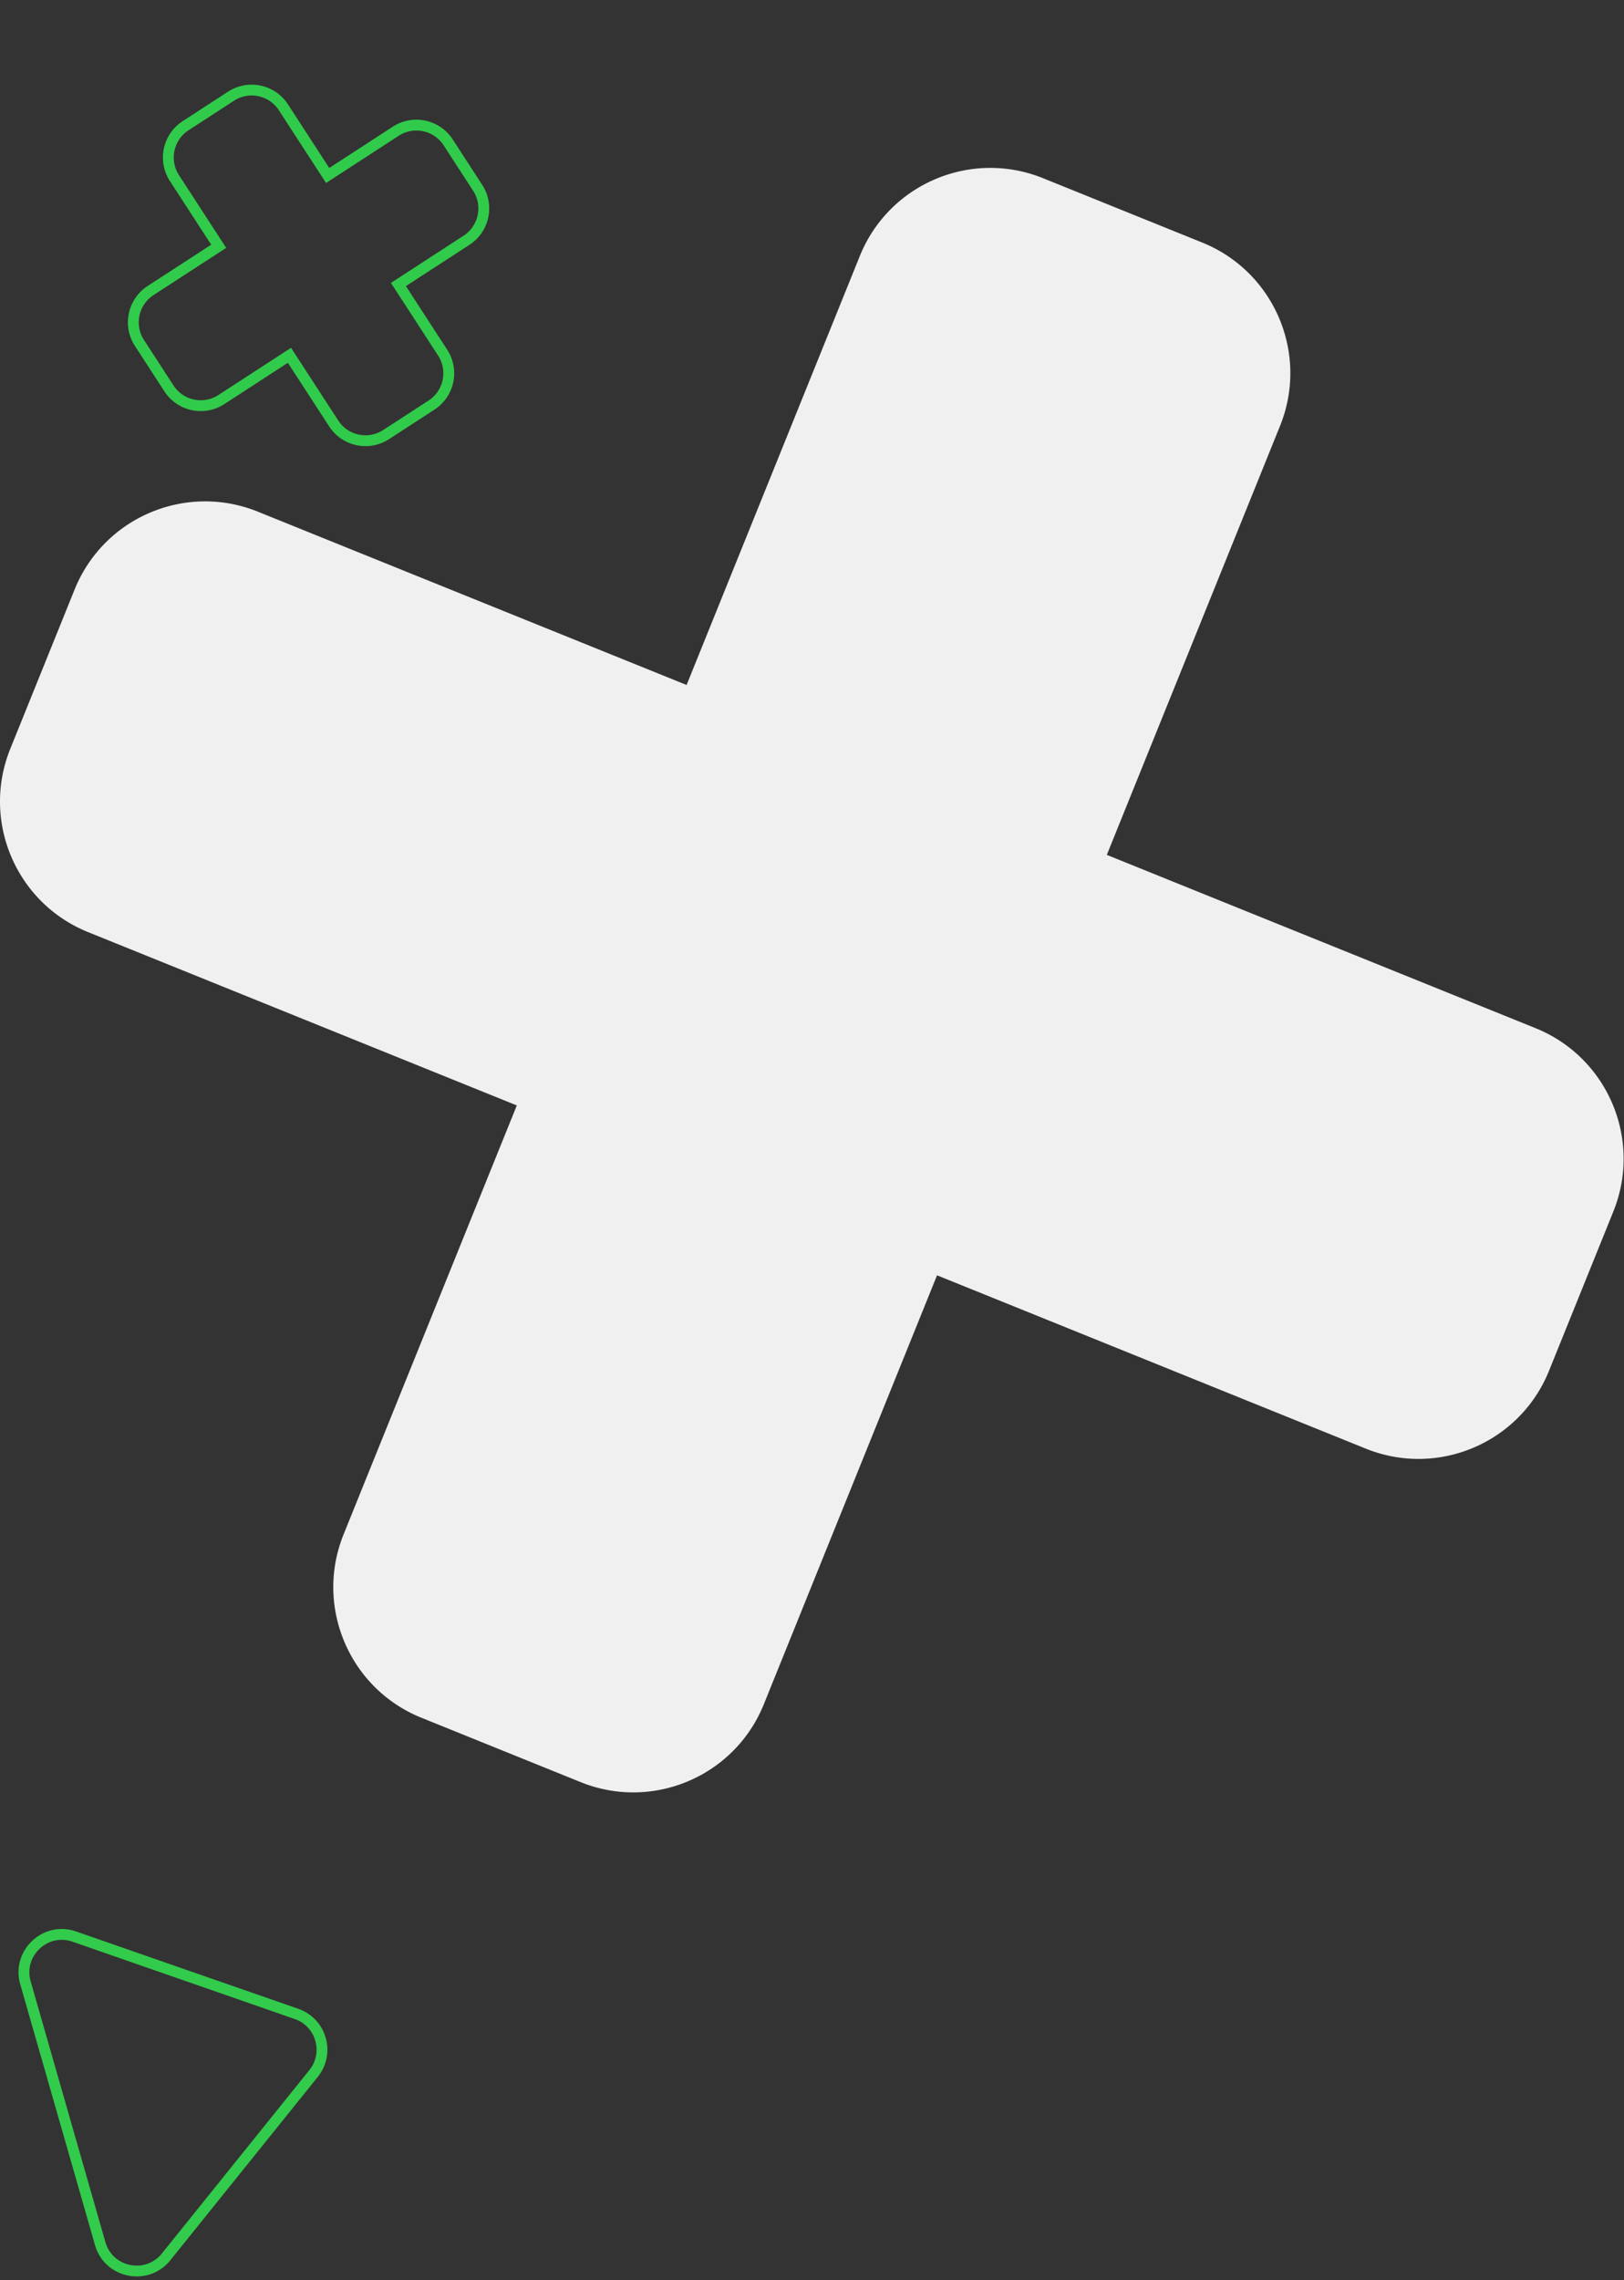 <svg width="300" height="421" viewBox="0 0 300 421" xmlns="http://www.w3.org/2000/svg">
    <rect x="0" y="0" width="300" height="421" fill="#333333" stroke="none"/>
    <g fill="none" fill-rule="evenodd">
        <path d="m107.252 329.032-29.415-11.885C64.523 311.768 58.09 296.615 63.47 283.3l32-79.202-79.201-32C2.953 166.72-3.48 151.567 1.9 138.253l11.885-29.415c5.38-13.314 20.533-19.747 33.846-14.368l79.203 32 32-79.202c5.379-13.314 20.532-19.746 33.846-14.367l29.416 11.885c13.313 5.379 19.745 20.533 14.366 33.846l-32 79.203 79.203 32c13.313 5.379 19.746 20.532 14.367 33.846l-11.885 29.416c-5.379 13.313-20.533 19.745-33.846 14.366l-79.202-32-32 79.203c-4.681 11.586-16.766 17.96-28.597 15.875a26.095 26.095 0 0 1-5.25-1.508z" fill="#F0F0F0"/>
        <path d="M58.24 376.79a5.929 5.929 0 0 0-3.797-4.014l-41.039-14.275c-2.157-.75-4.435-.262-6.094 1.308-1.66 1.57-2.274 3.817-1.645 6.012l13.801 48.13c.63 2.195 2.342 3.775 4.581 4.227 2.239.452 4.43-.34 5.862-2.12l27.237-33.854a5.929 5.929 0 0 0 1.093-5.415zm1.922-.552a7.947 7.947 0 0 1-1.457 7.22l-27.238 33.854c-4.065 5.052-12.136 3.423-13.923-2.81l-13.801-48.13c-1.787-6.232 4.194-11.89 10.318-9.76l41.04 14.275a7.947 7.947 0 0 1 5.06 5.351z" fill="#32CB4C"/>
        <path d="M88.238 34.676a6.978 6.978 0 0 1 .976 5.267 6.978 6.978 0 0 1-3.034 4.416L73.6 52.528l8.17 12.58a6.978 6.978 0 0 1 .976 5.268 6.978 6.978 0 0 1-3.035 4.416l-8.387 5.446a6.978 6.978 0 0 1-5.267.976 6.978 6.978 0 0 1-4.416-3.034l-8.17-12.58-12.58 8.17a6.978 6.978 0 0 1-5.267.976 6.978 6.978 0 0 1-4.416-3.035l-5.446-8.387a6.978 6.978 0 0 1-.976-5.267 6.978 6.978 0 0 1 3.034-4.416l12.58-8.17-8.17-12.58a6.978 6.978 0 0 1-.976-5.267 6.978 6.978 0 0 1 3.035-4.416l8.387-5.446a6.978 6.978 0 0 1 5.267-.976 6.978 6.978 0 0 1 4.416 3.034l8.17 12.58 12.58-8.17a6.978 6.978 0 0 1 5.267-.976 6.978 6.978 0 0 1 4.416 3.035z" stroke="#31CB4B" stroke-width="2"/>
    </g>
</svg>

